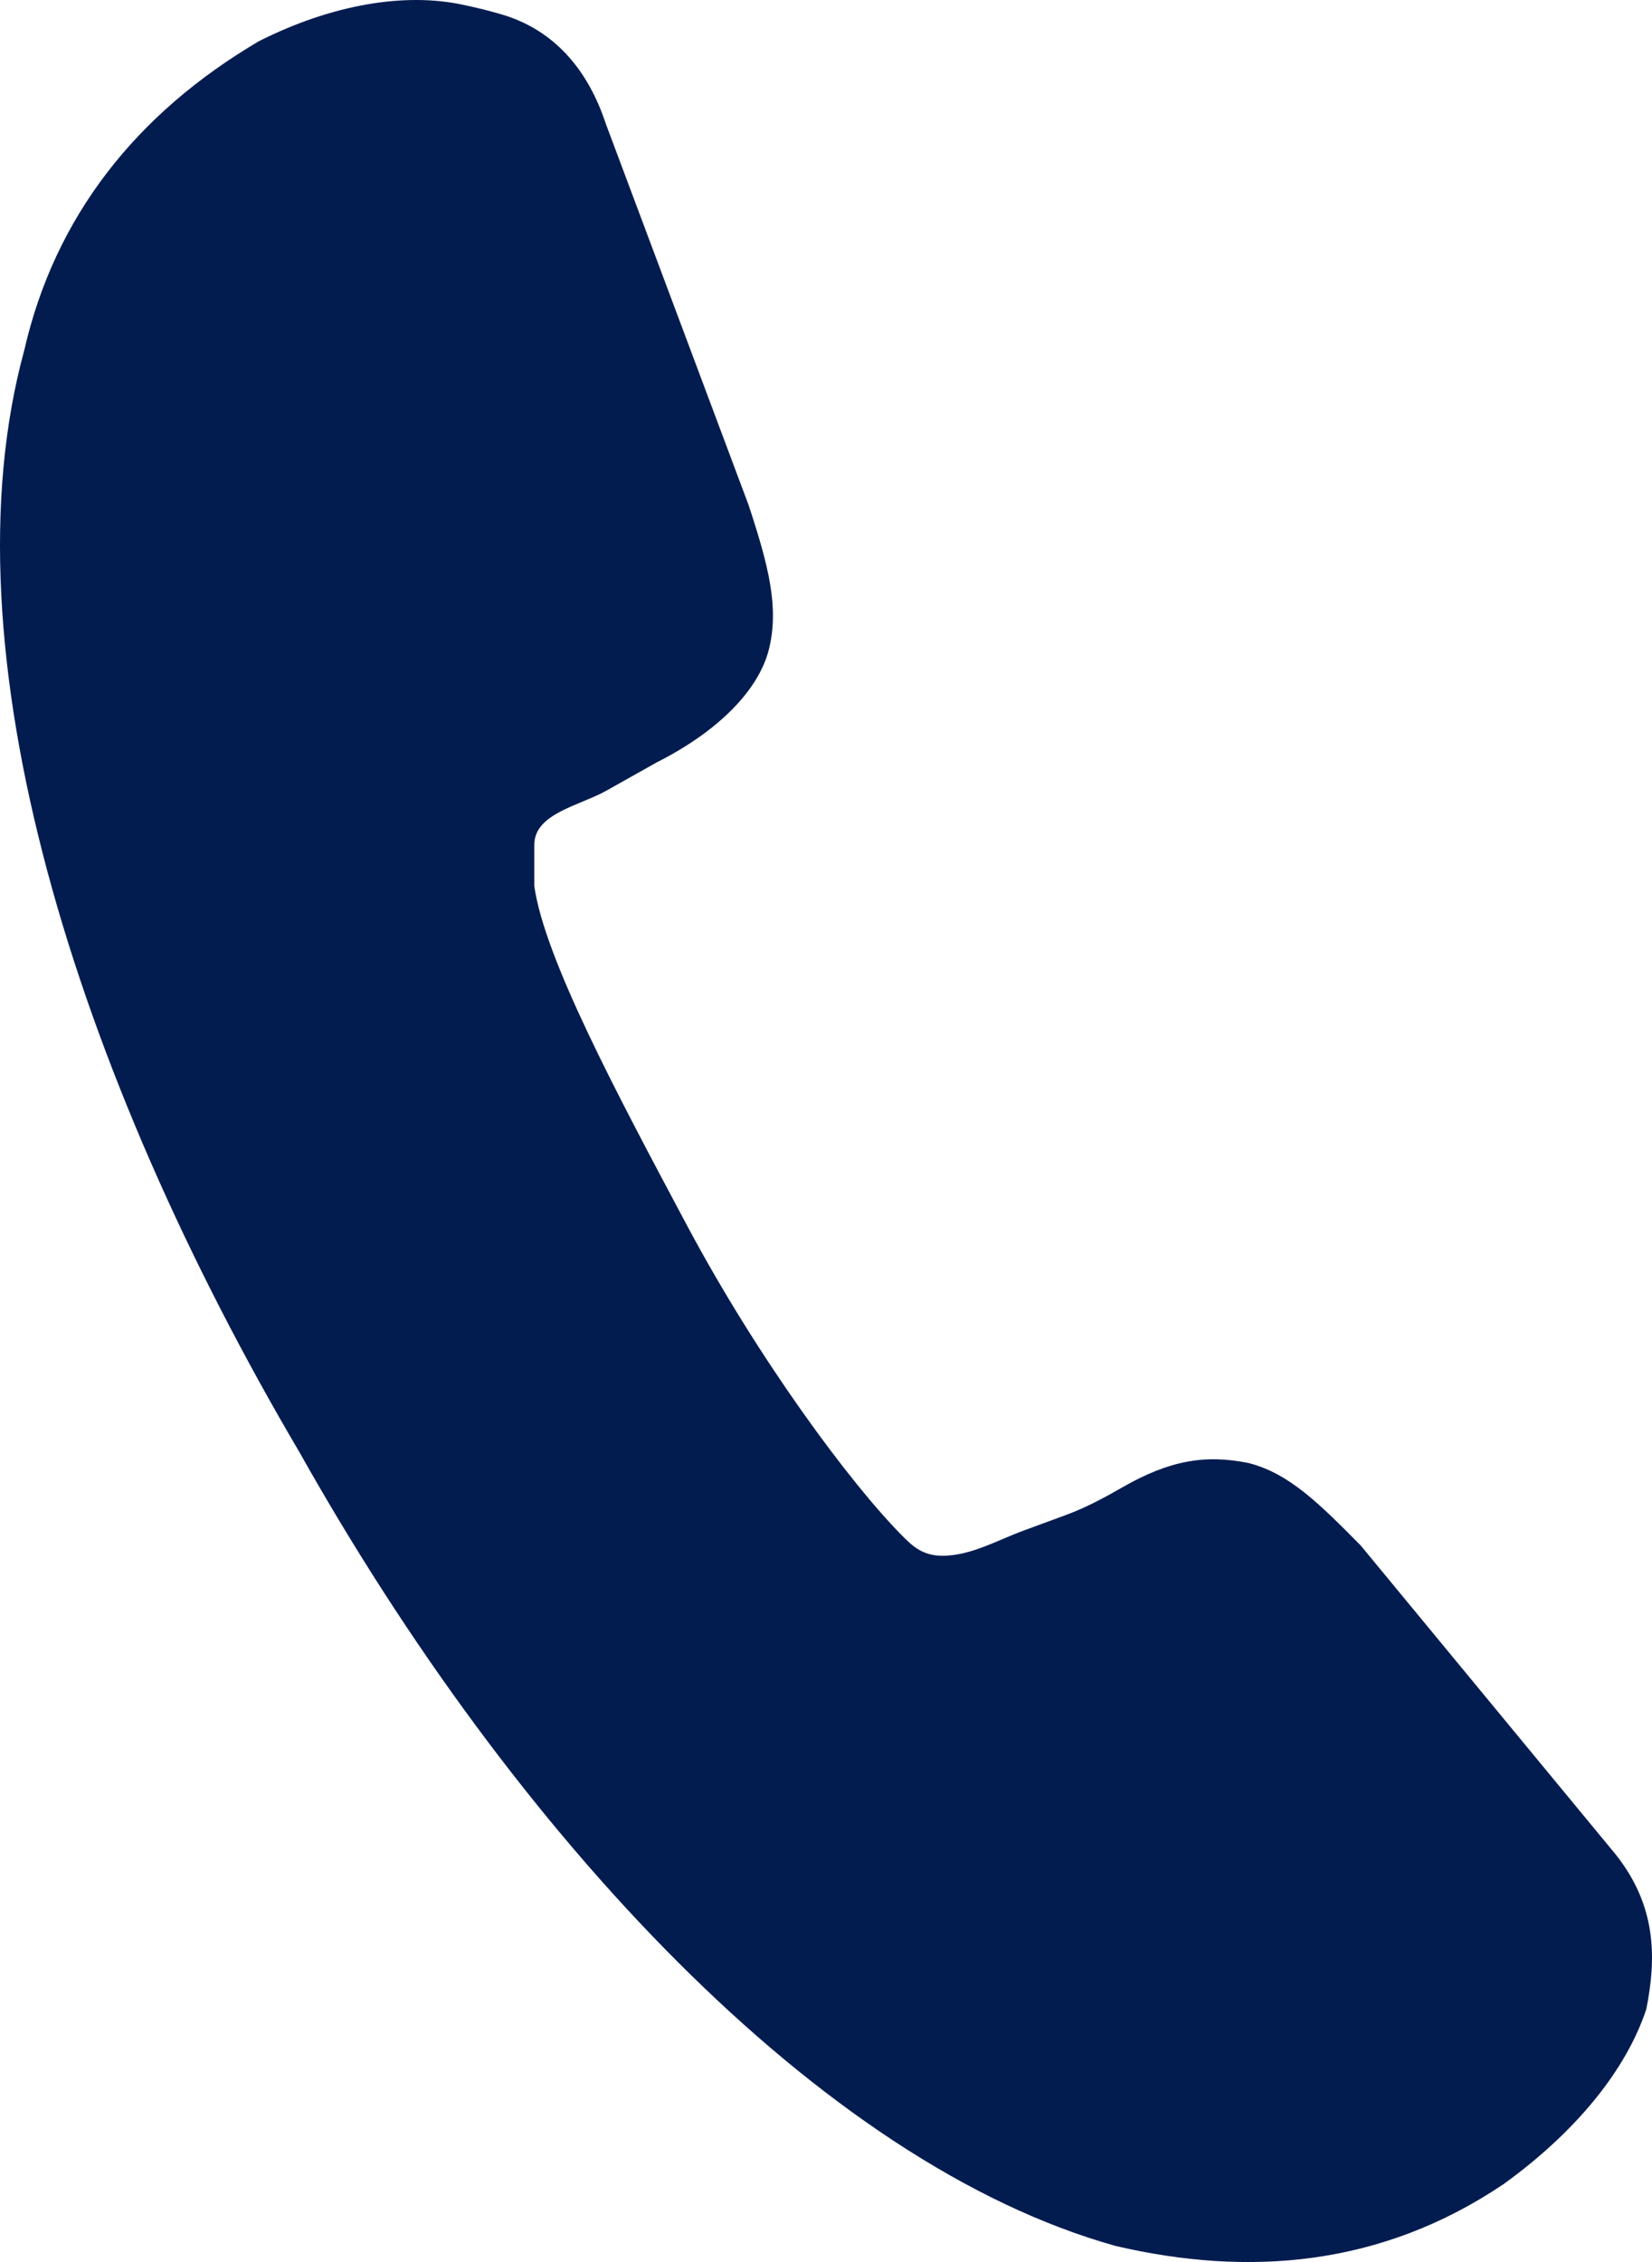 <svg width="19" height="26" viewBox="0 0 19 26" fill="none" xmlns="http://www.w3.org/2000/svg">
<path d="M3.447 16.697C5.911 21.079 9.431 24.868 12.834 25.816C14.359 26.171 15.884 26.053 17.292 25.105C18.113 24.513 18.7 23.803 18.935 23.092C19.052 22.5 19.052 21.908 18.583 21.316L15.649 17.763C15.18 17.29 14.828 16.934 14.359 16.816C13.862 16.715 13.449 16.785 12.906 17.097C12.697 17.217 12.485 17.331 12.258 17.414L11.774 17.592C11.467 17.705 11.165 17.882 10.839 17.882V17.882C10.604 17.882 10.487 17.763 10.37 17.645C9.783 17.053 8.727 15.632 7.905 14.092C7.084 12.553 6.263 11.013 6.145 10.184C6.145 10.066 6.145 9.829 6.145 9.711V9.711C6.145 9.35 6.662 9.263 6.976 9.087L7.553 8.763C8.257 8.408 8.727 7.934 8.844 7.461C8.961 6.987 8.844 6.513 8.609 5.803L6.967 1.421C6.759 0.791 6.367 0.348 5.79 0.172C5.639 0.126 5.485 0.089 5.33 0.056C4.658 -0.09 3.818 0.05 2.977 0.474C1.569 1.303 0.631 2.487 0.279 4.026C-0.66 7.461 0.865 12.316 3.447 16.697Z" fill="#031c50"/>
</svg>
